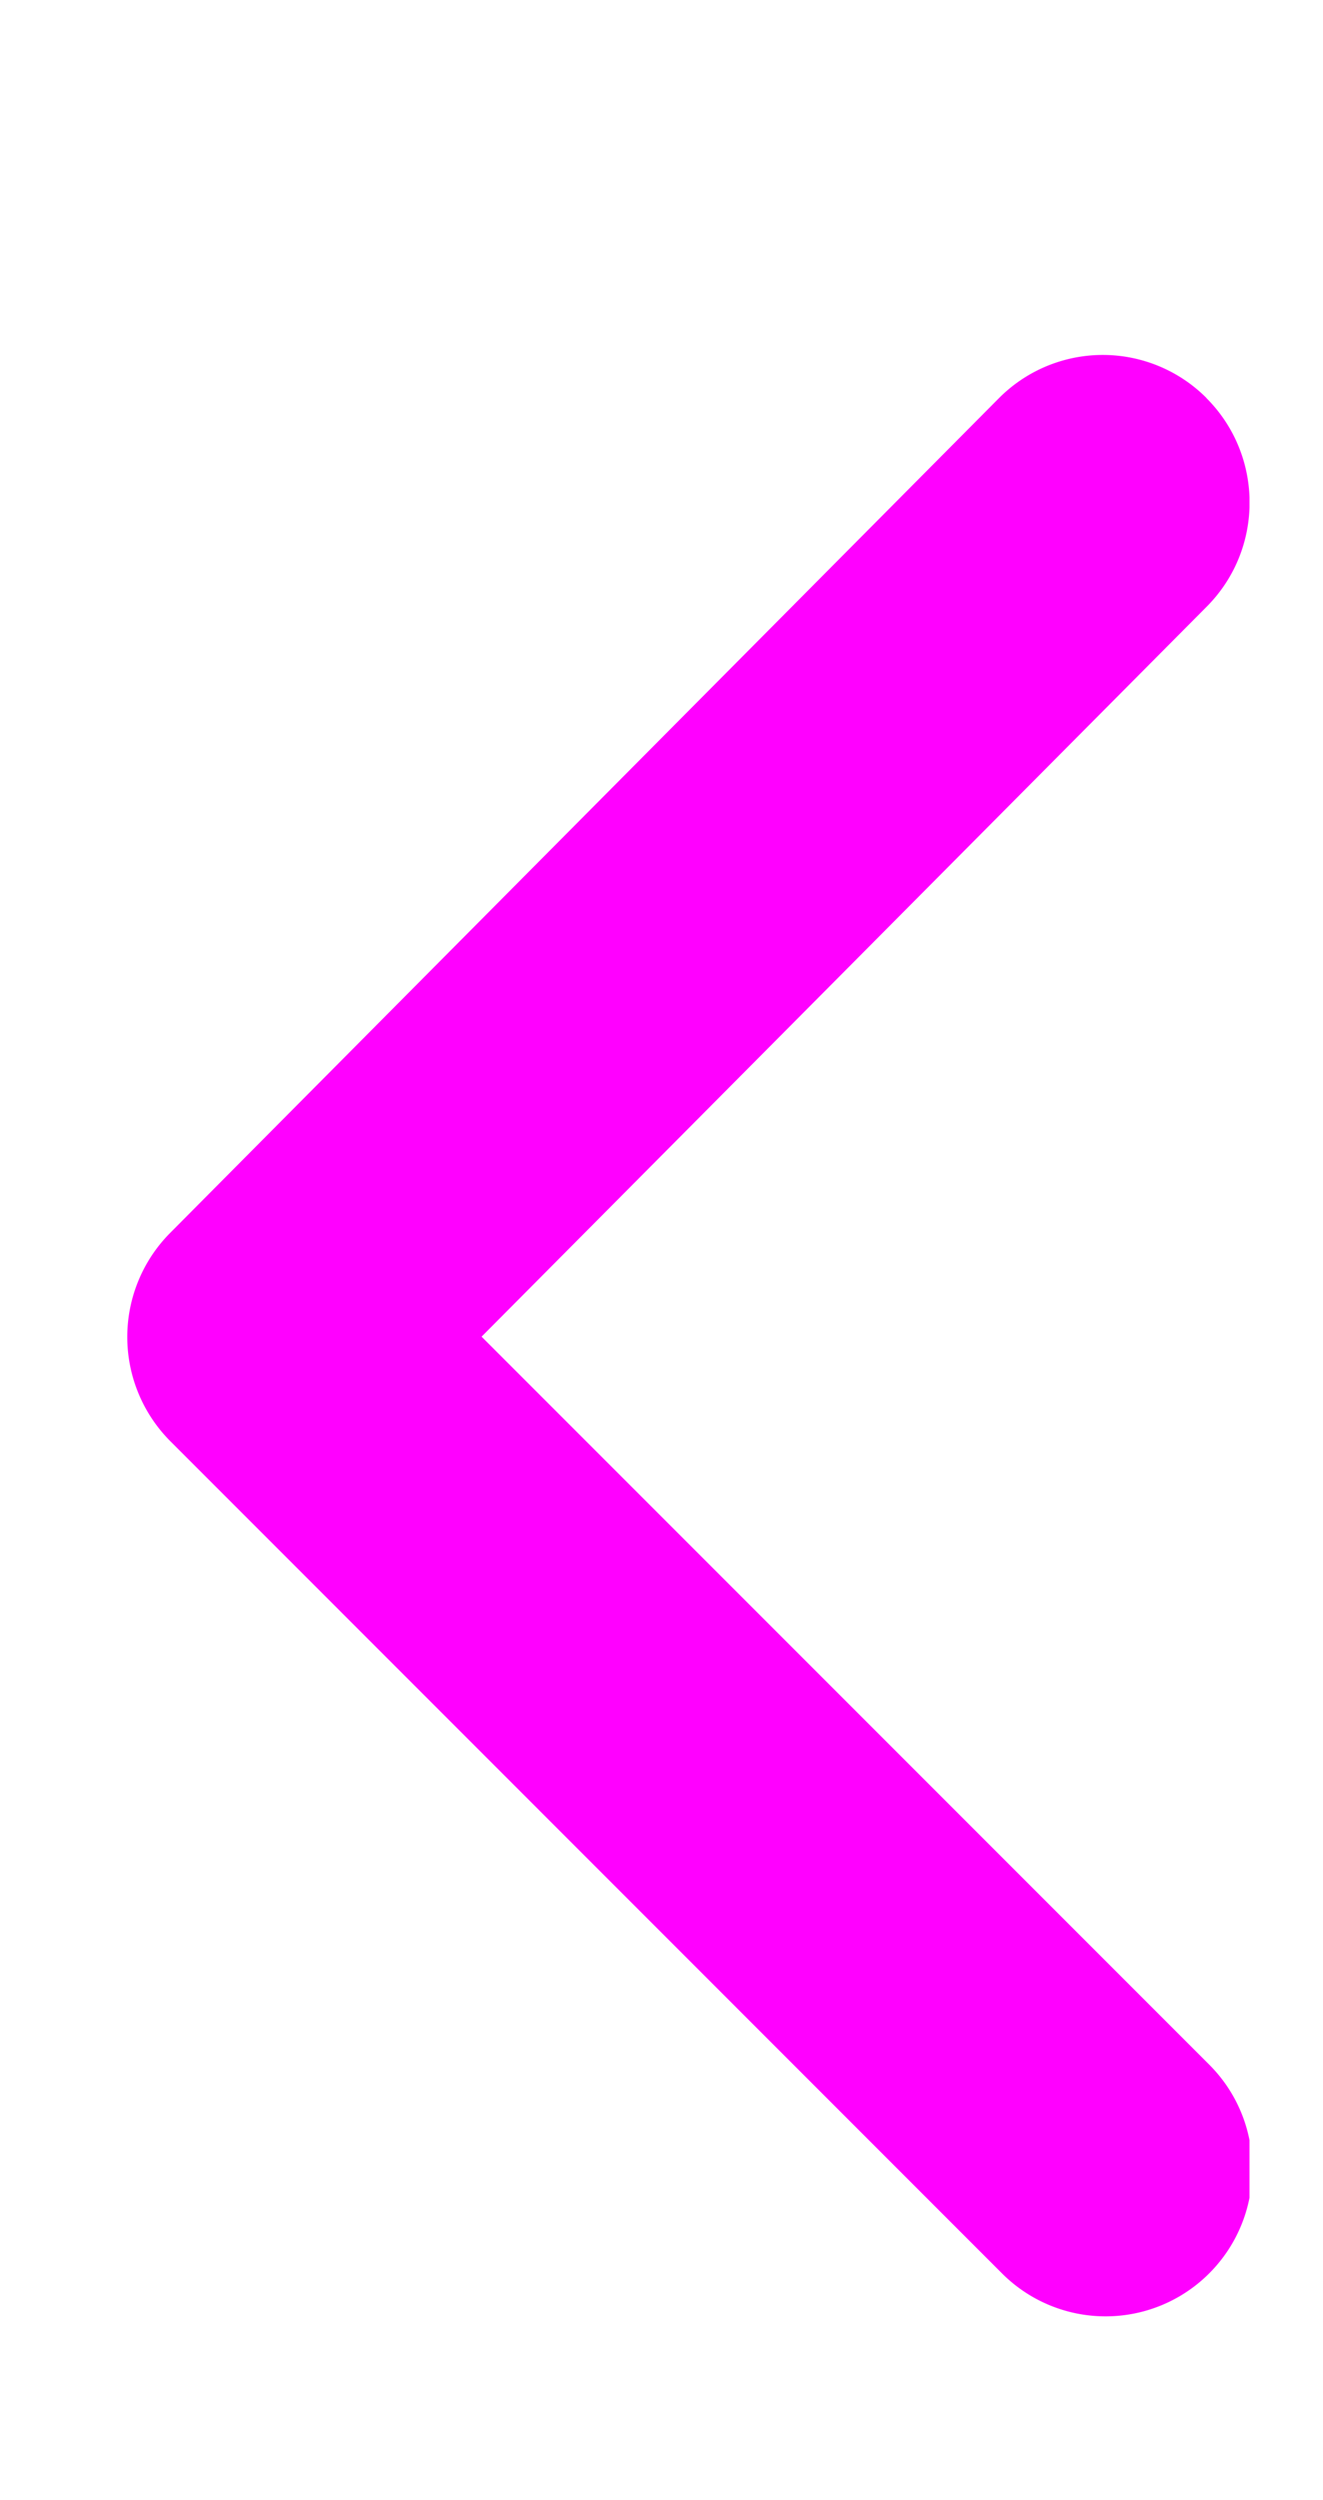 <svg width="9" height="17" fill="none" xmlns="http://www.w3.org/2000/svg"><g clip-path="url(#a)"><path fill-rule="evenodd" clip-rule="evenodd" d="M8.207 2.707c.39.39.392 1.025.003 1.417L3.276 9.089l4.95 4.95c.39.39.391 1.025.002 1.417a.996.996 0 0 1-1.412.002L1.159 9.8a1.004 1.004 0 0 1-.002-1.416l5.638-5.676a.996.996 0 0 1 1.412-.002Z" fill="#ff00ff"/></g><defs><clipPath id="a"><path fill="white" transform="rotate(-180 4.25 8.5)" d="M0 0h8v17H0z"/></clipPath></defs></svg>